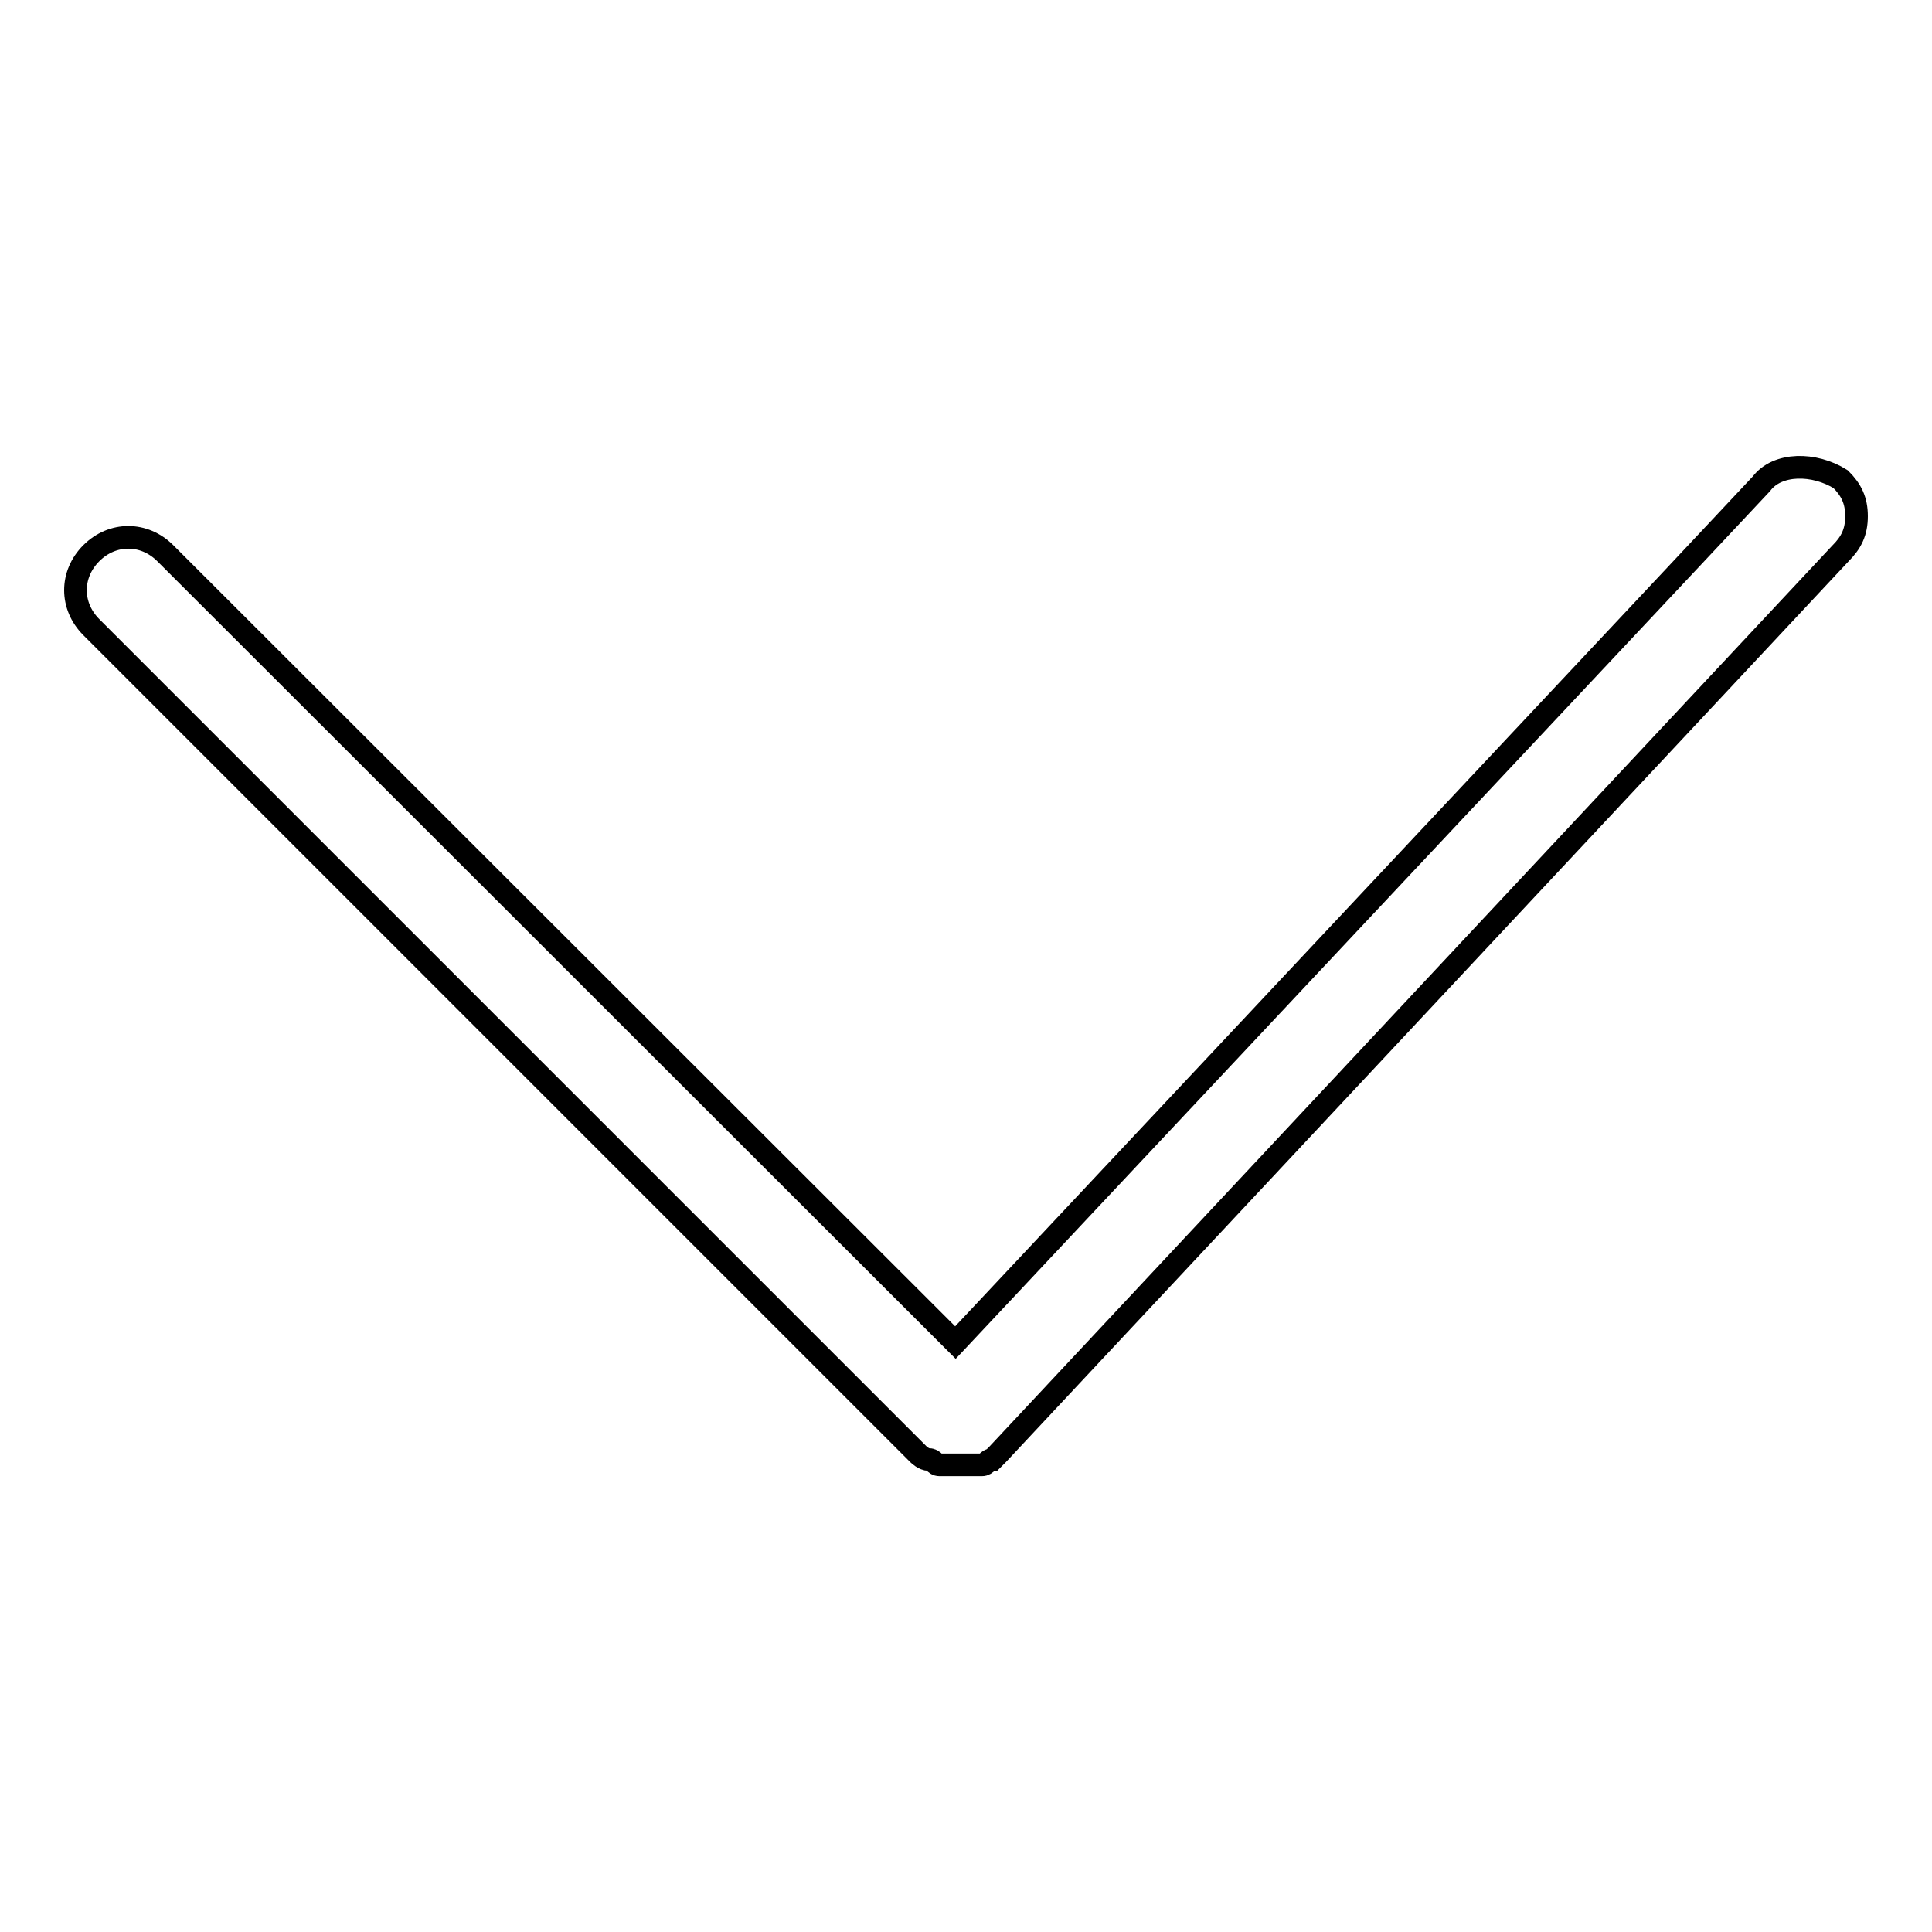 <?xml version="1.0" encoding="utf-8"?>
<!-- Svg Vector Icons : http://www.onlinewebfonts.com/icon -->
<!DOCTYPE svg PUBLIC "-//W3C//DTD SVG 1.1//EN" "http://www.w3.org/Graphics/SVG/1.1/DTD/svg11.dtd">
<svg version="1.1" xmlns="http://www.w3.org/2000/svg" xmlns:xlink="http://www.w3.org/1999/xlink" x="0px" y="0px" viewBox="0 0 256 256" enable-background="new 0 0 256 256" xml:space="preserve">
<g> <path stroke-width="3" fill-opacity="0" stroke="#000000"  d="M233.4,64.1L126.6,177.9L21.9,73.3c-2.8-2.8-7-2.8-9.8,0c-2.8,2.8-2.8,7,0,9.8l109.6,109.6 c0,0,0.7,0.7,1.4,0.7c0.7,0,0.7,0.7,1.4,0.7h5.6c0.7,0,0.7-0.7,1.4-0.7l0.7-0.7L243.9,73.3c1.4-1.4,2.1-2.8,2.1-4.9 c0-2.1-0.7-3.5-2.1-4.9C240.4,61.3,235.5,61.3,233.4,64.1z"/></g>
</svg>